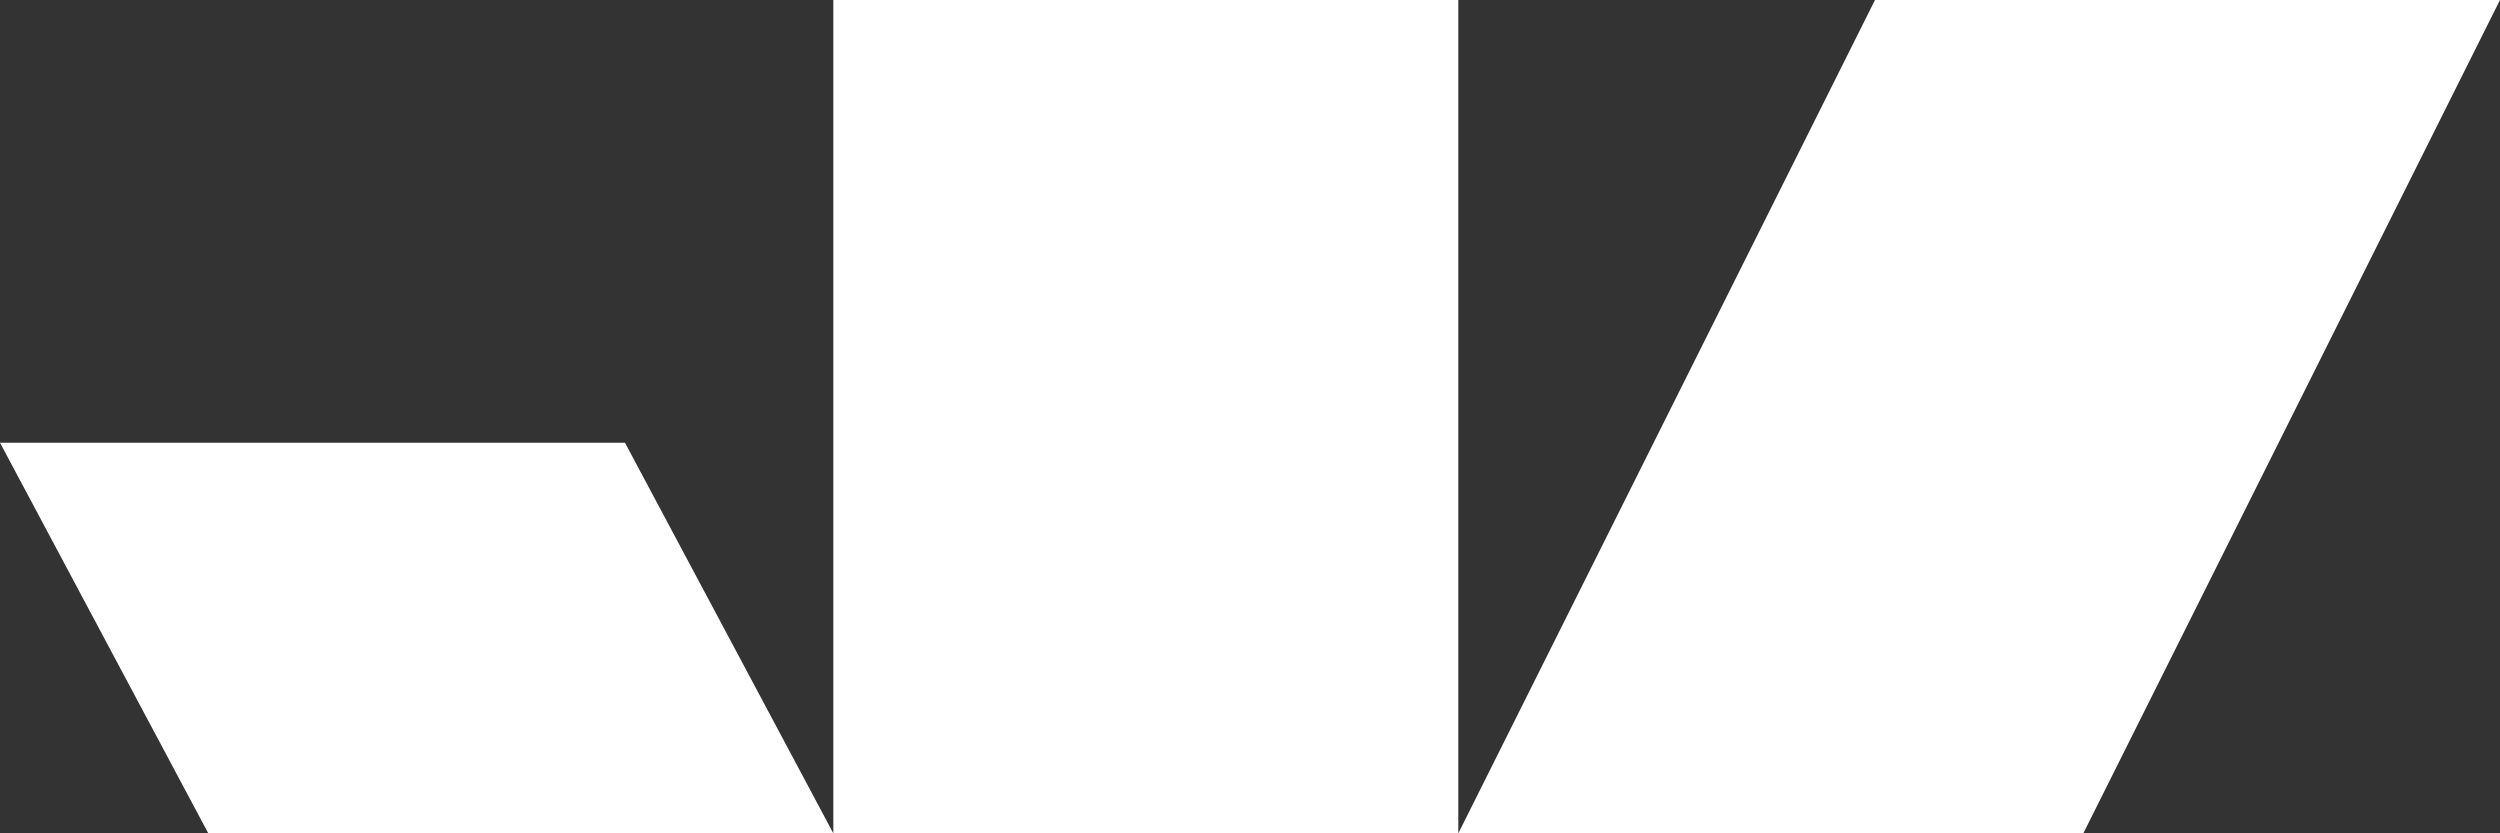 <?xml version="1.0" encoding="UTF-8"?><svg id="Layer_2" xmlns="http://www.w3.org/2000/svg" viewBox="0 0 648.66 216.22"><rect x="0" y="0" width="648.66" height="216.22" fill="#333333" stroke="none"/><defs><style>.cls-1{fill:#fff;}</style></defs><g id="Layer_1-2"><g id="Layer_2-2"><g id="Layer_1-2"><rect class="cls-1" x="216.22" width="162.16" height="216.22"/><polygon class="cls-1" points="648.66 0 486.49 0 378.38 216.22 540.55 216.22 648.66 0"/><polygon class="cls-1" points="0 114.87 162.16 114.87 216.22 216.22 54.05 216.22 0 114.87"/></g></g></g></svg>
